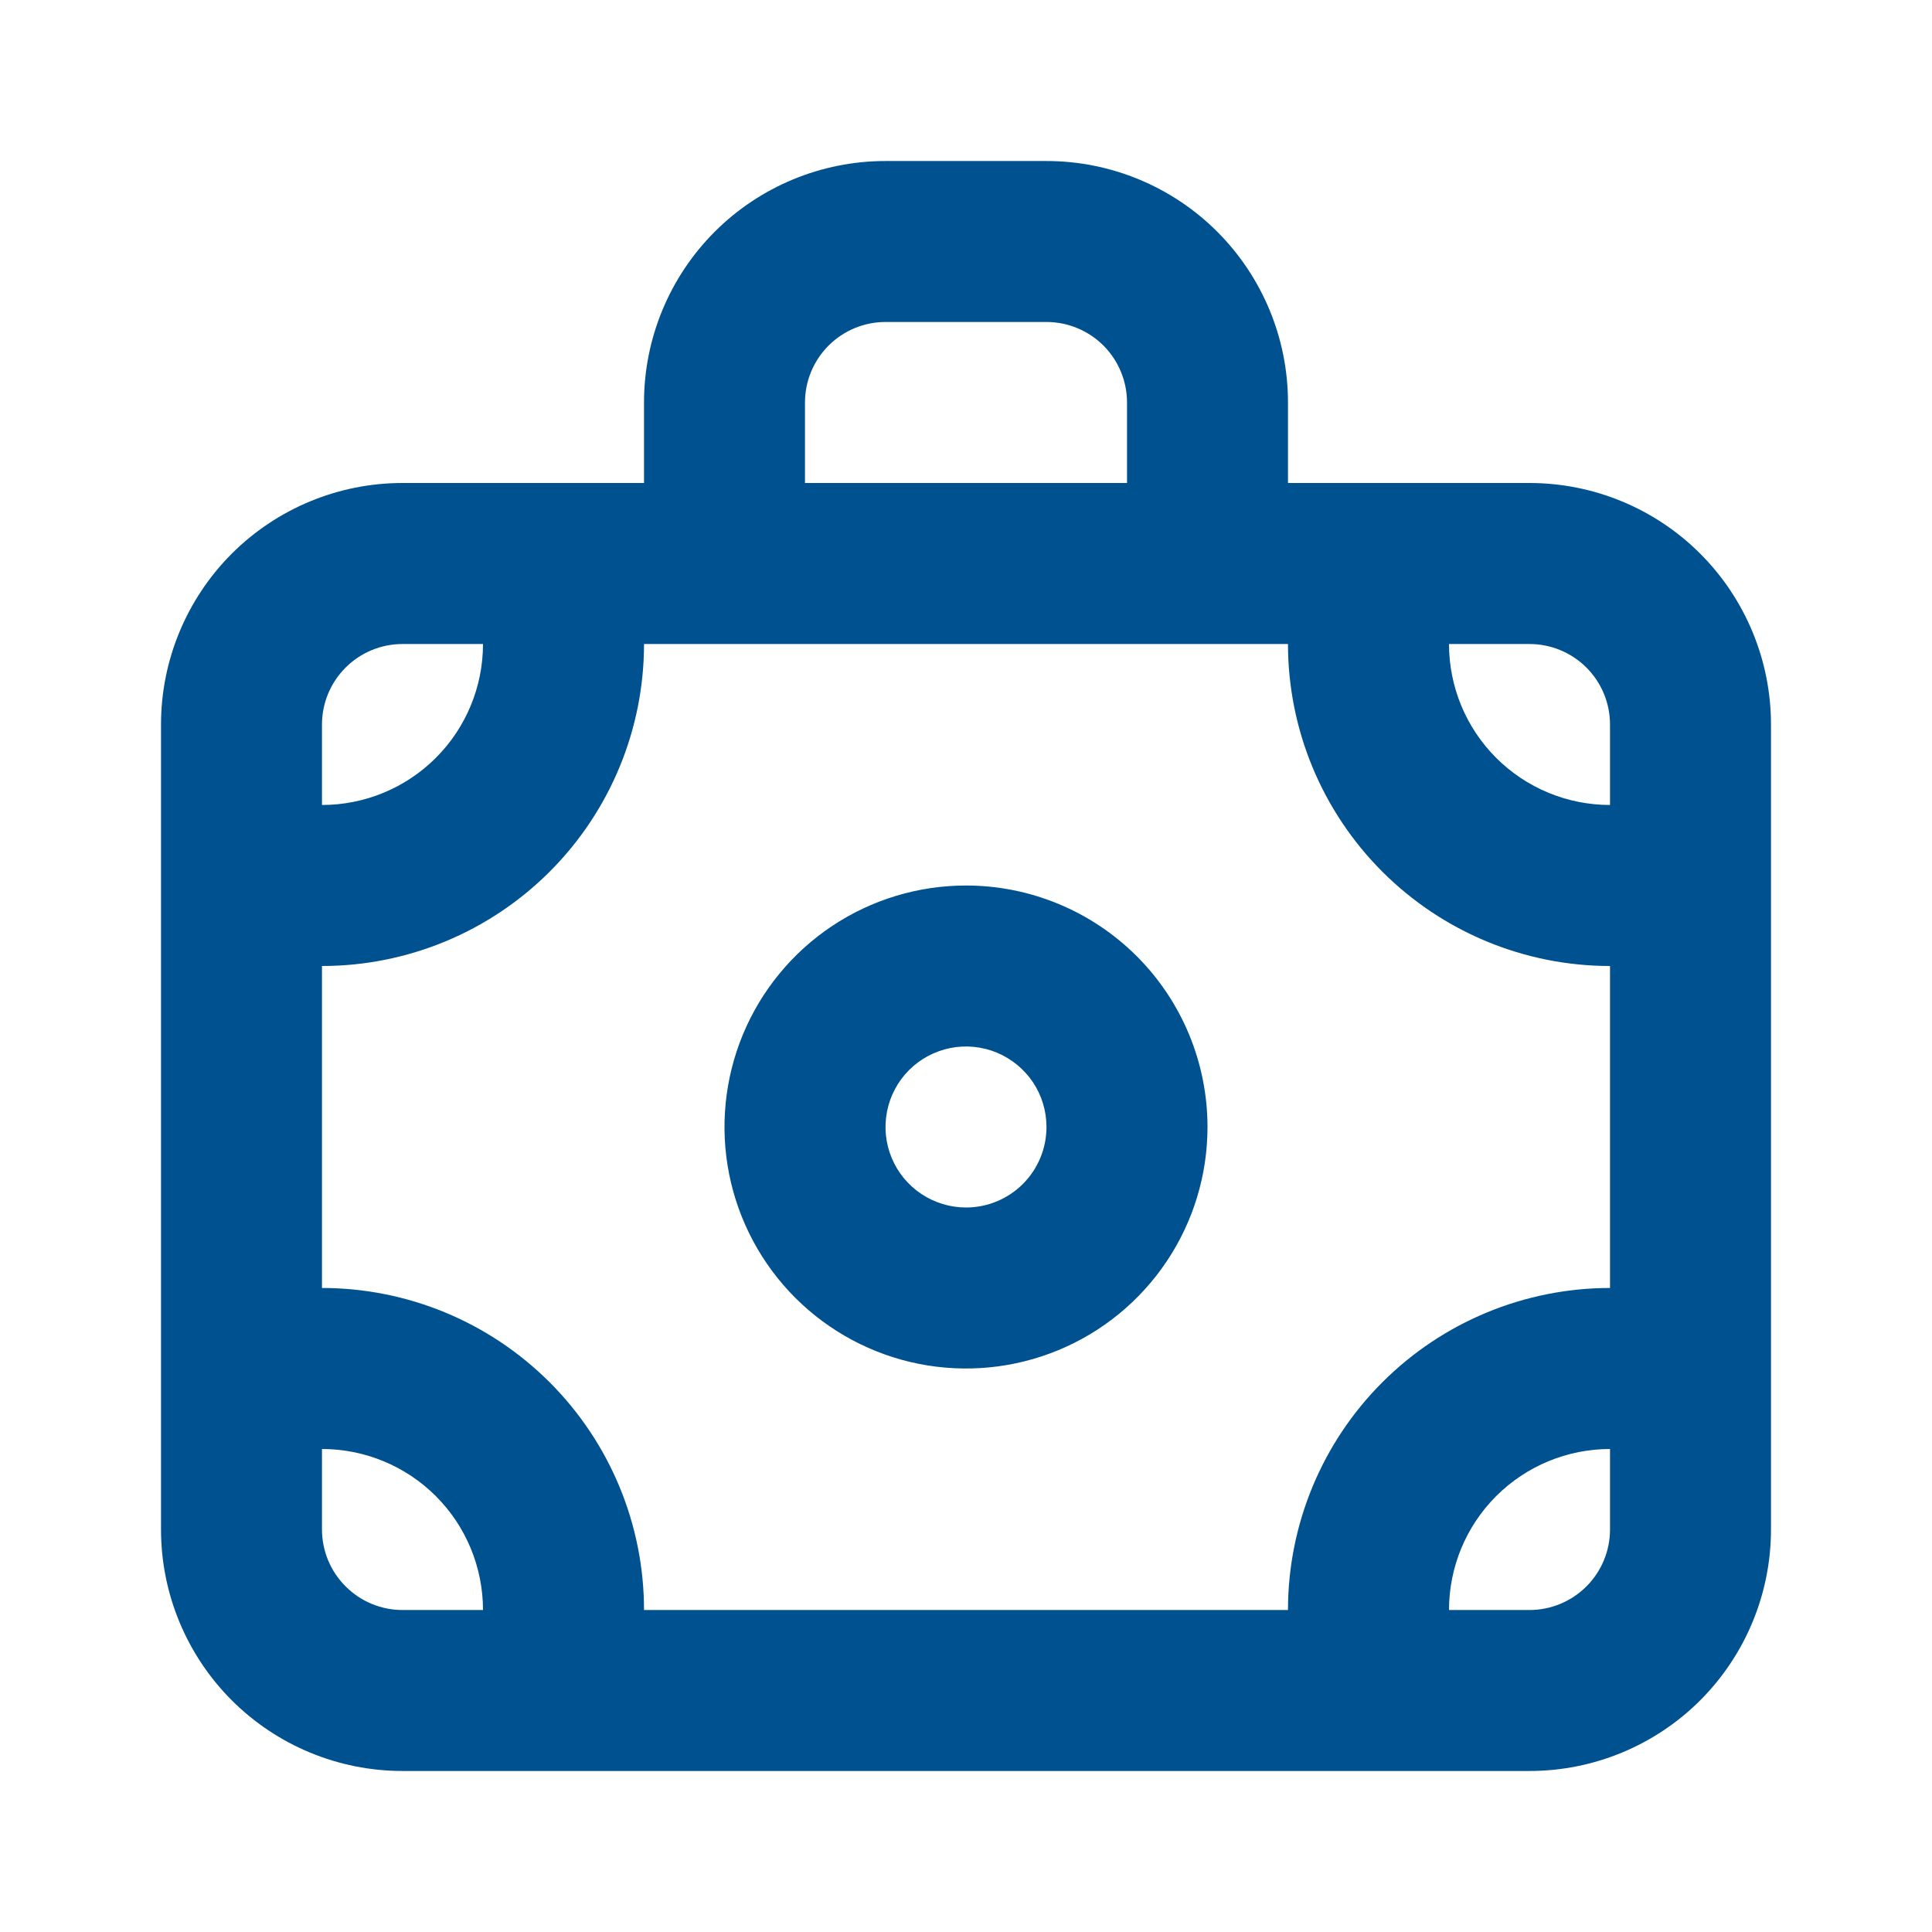 <svg xmlns="http://www.w3.org/2000/svg" width="35" height="35" viewBox="0 0 35 35" fill="none"><path d="M17.5 16.042C16.635 16.042 15.789 16.298 15.069 16.779C14.35 17.26 13.789 17.943 13.458 18.742C13.127 19.542 13.04 20.422 13.209 21.27C13.378 22.119 13.795 22.898 14.406 23.51C15.018 24.122 15.798 24.539 16.647 24.708C17.495 24.876 18.375 24.79 19.174 24.459C19.974 24.128 20.657 23.567 21.138 22.847C21.619 22.128 21.875 21.282 21.875 20.417C21.875 19.256 21.414 18.143 20.594 17.323C19.773 16.503 18.66 16.042 17.5 16.042ZM17.5 21.875C17.212 21.875 16.93 21.789 16.69 21.629C16.45 21.469 16.263 21.241 16.153 20.975C16.042 20.708 16.014 20.415 16.07 20.132C16.126 19.849 16.265 19.589 16.469 19.385C16.673 19.181 16.933 19.043 17.216 18.986C17.498 18.93 17.792 18.959 18.058 19.069C18.325 19.18 18.552 19.367 18.713 19.606C18.873 19.846 18.958 20.128 18.958 20.417C18.958 20.803 18.805 21.174 18.531 21.448C18.258 21.721 17.887 21.875 17.5 21.875ZM27.708 8.75H23.333V7.292C23.333 6.131 22.872 5.019 22.052 4.198C21.232 3.378 20.119 2.917 18.958 2.917H16.042C14.881 2.917 13.769 3.378 12.948 4.198C12.128 5.019 11.667 6.131 11.667 7.292V8.75H7.292C6.131 8.75 5.019 9.211 4.198 10.031C3.378 10.852 2.917 11.965 2.917 13.125V27.708C2.917 28.869 3.378 29.981 4.198 30.802C5.019 31.622 6.131 32.083 7.292 32.083H27.708C28.869 32.083 29.982 31.622 30.802 30.802C31.622 29.981 32.083 28.869 32.083 27.708V13.125C32.083 11.965 31.622 10.852 30.802 10.031C29.982 9.211 28.869 8.75 27.708 8.75ZM14.583 7.292C14.583 6.905 14.737 6.534 15.011 6.26C15.284 5.987 15.655 5.833 16.042 5.833H18.958C19.345 5.833 19.716 5.987 19.99 6.26C20.263 6.534 20.417 6.905 20.417 7.292V8.75H14.583V7.292ZM5.833 13.125C5.833 12.738 5.987 12.367 6.261 12.094C6.534 11.82 6.905 11.667 7.292 11.667H8.75C8.75 12.44 8.443 13.182 7.896 13.729C7.349 14.276 6.607 14.583 5.833 14.583V13.125ZM7.292 29.167C6.905 29.167 6.534 29.013 6.261 28.739C5.987 28.466 5.833 28.095 5.833 27.708V26.25C6.607 26.25 7.349 26.557 7.896 27.104C8.443 27.651 8.75 28.393 8.75 29.167H7.292ZM29.167 27.708C29.167 28.095 29.013 28.466 28.74 28.739C28.466 29.013 28.095 29.167 27.708 29.167H26.25C26.25 28.393 26.557 27.651 27.104 27.104C27.651 26.557 28.393 26.25 29.167 26.25V27.708ZM29.167 23.333C27.62 23.333 26.136 23.948 25.042 25.042C23.948 26.136 23.333 27.619 23.333 29.167H11.667C11.667 27.619 11.052 26.136 9.958 25.042C8.864 23.948 7.381 23.333 5.833 23.333V17.5C7.381 17.5 8.864 16.885 9.958 15.791C11.052 14.697 11.667 13.214 11.667 11.667H23.333C23.333 13.214 23.948 14.697 25.042 15.791C26.136 16.885 27.62 17.5 29.167 17.5V23.333ZM29.167 14.583C28.393 14.583 27.651 14.276 27.104 13.729C26.557 13.182 26.25 12.44 26.25 11.667H27.708C28.095 11.667 28.466 11.82 28.74 12.094C29.013 12.367 29.167 12.738 29.167 13.125V14.583Z" fill="#00518F"></path></svg>